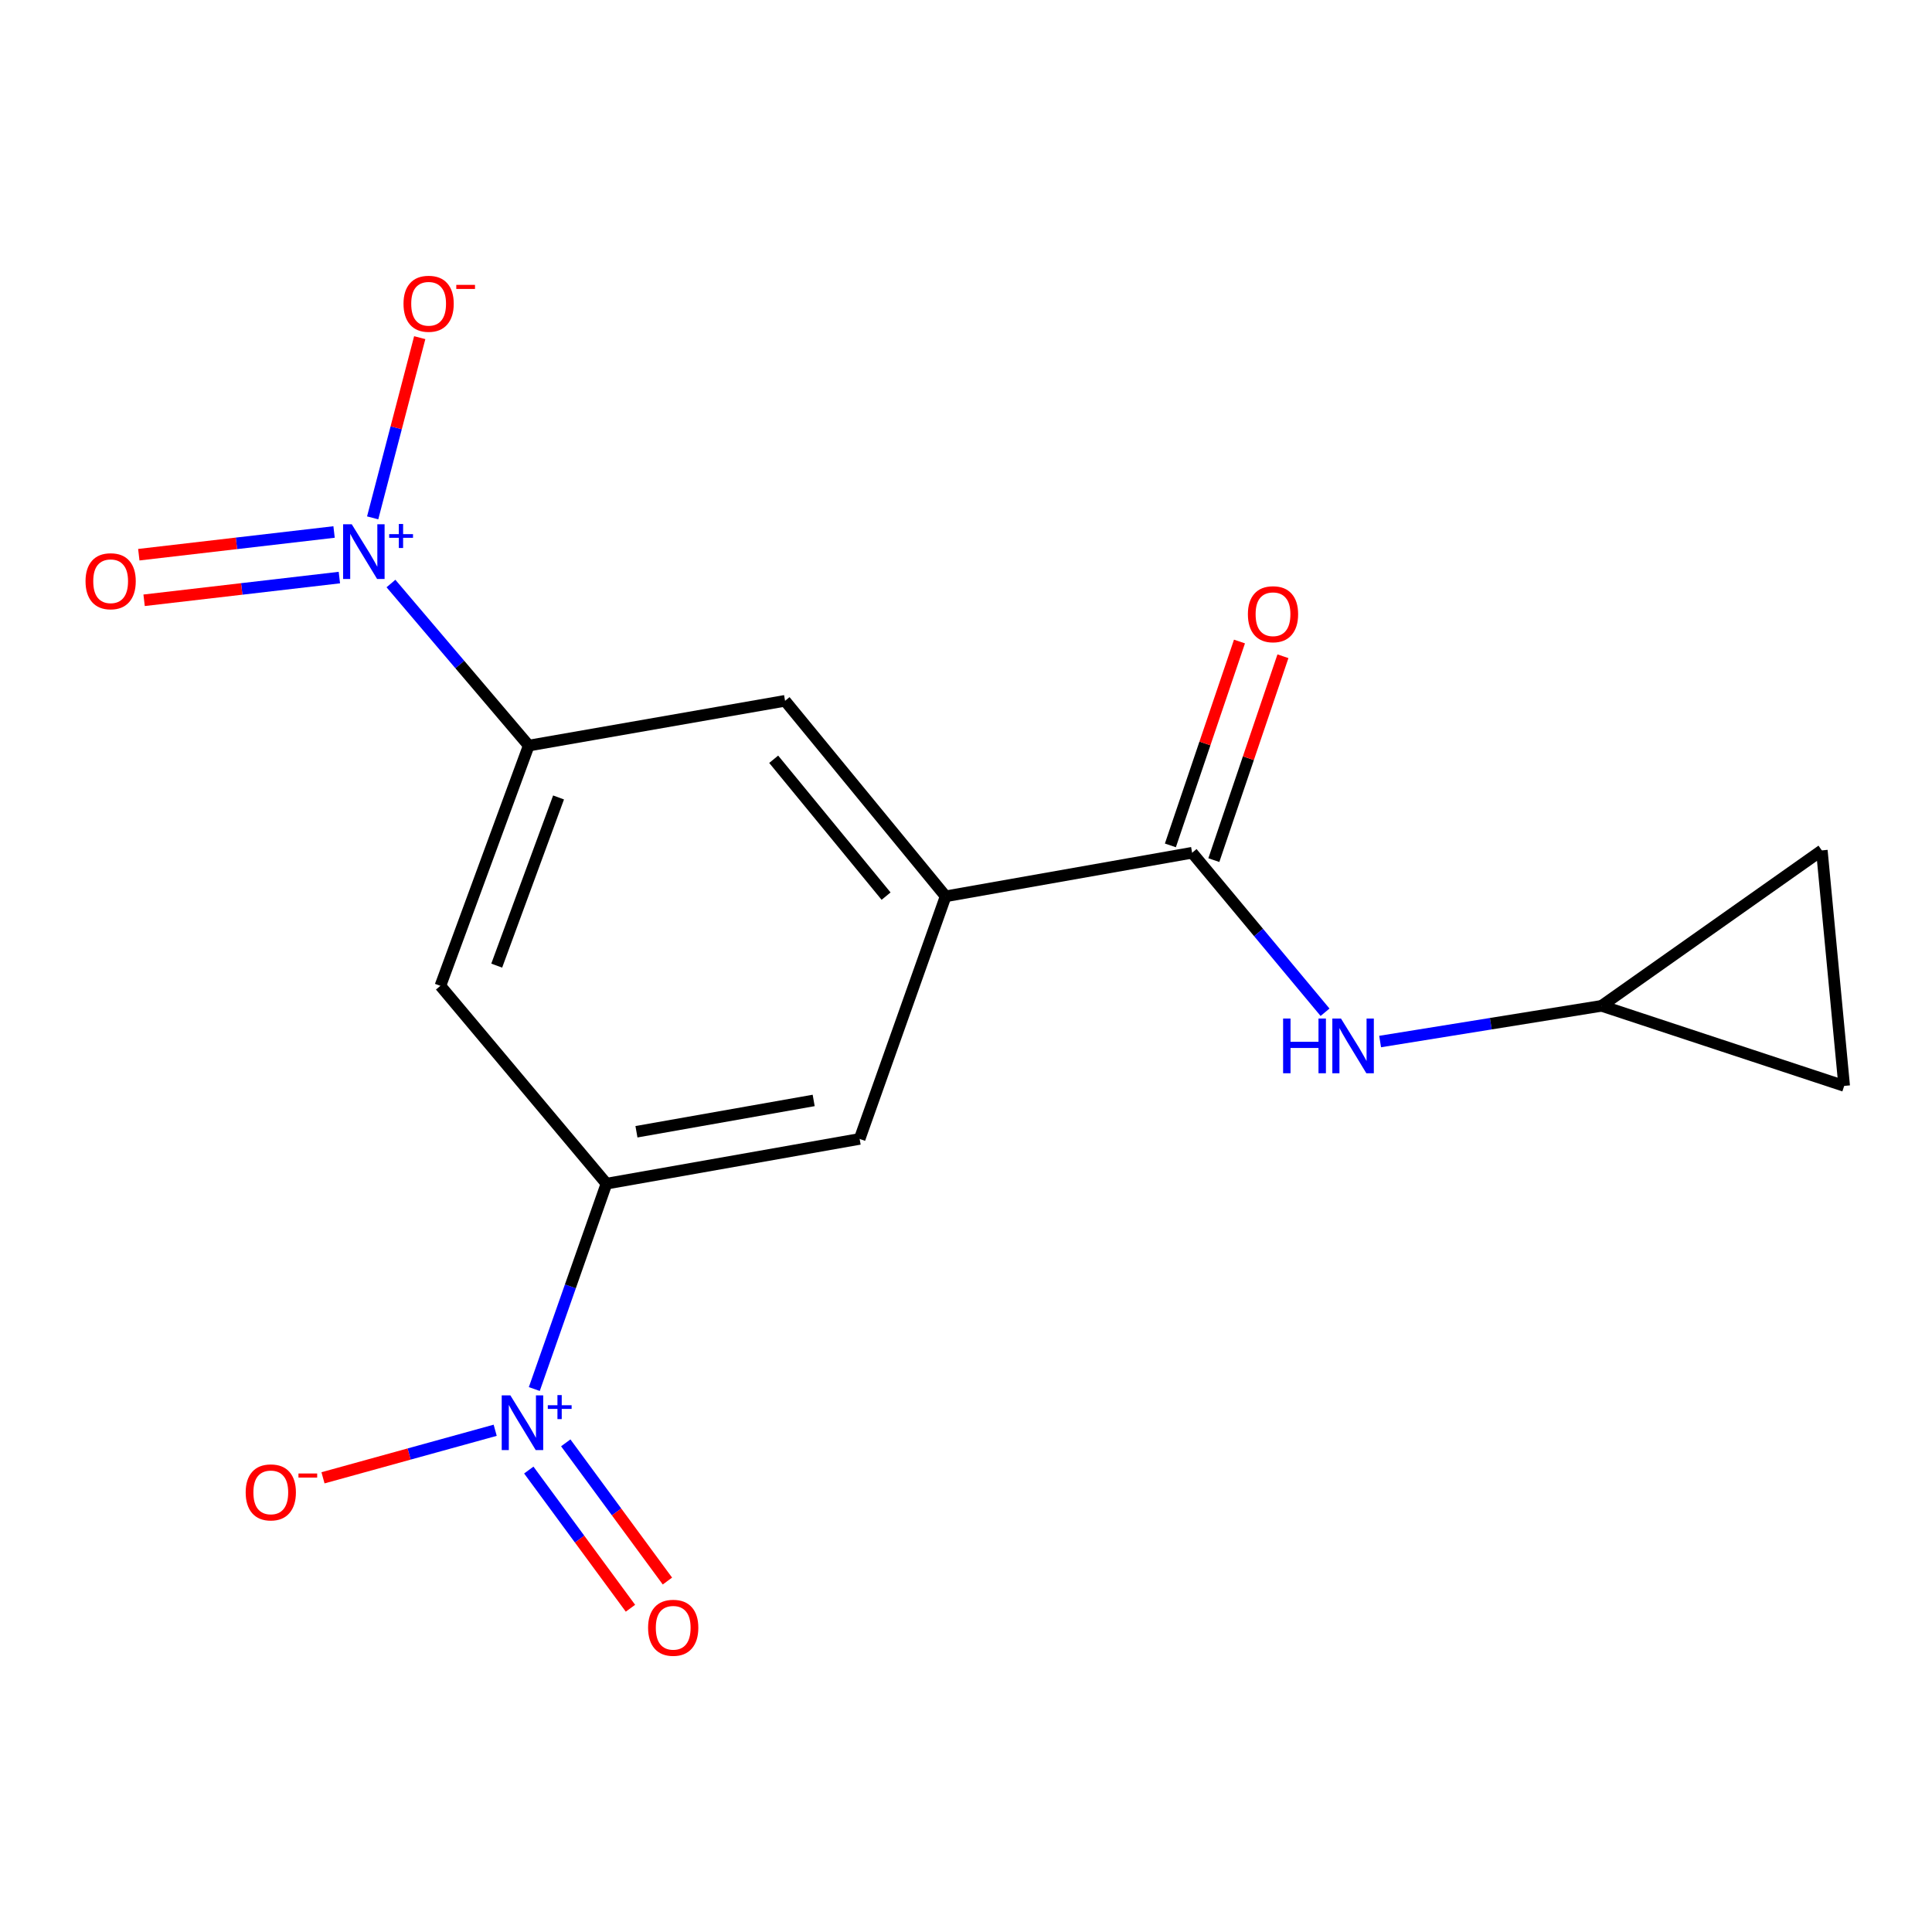 <?xml version='1.0' encoding='iso-8859-1'?>
<svg version='1.1' baseProfile='full'
              xmlns='http://www.w3.org/2000/svg'
                      xmlns:rdkit='http://www.rdkit.org/xml'
                      xmlns:xlink='http://www.w3.org/1999/xlink'
                  xml:space='preserve'
width='1000px' height='1000px' viewBox='0 0 1000 1000'>
<!-- END OF HEADER -->
<rect style='opacity:1.0;fill:#FFFFFF;stroke:none' width='1000' height='1000' x='0' y='0'> </rect>
<path class='bond-2' d='M 276.554,718.964 L 295.229,665.812' style='fill:none;fill-rule:evenodd;stroke:#0000FF;stroke-width:6px;stroke-linecap:butt;stroke-linejoin:miter;stroke-opacity:1' />
<path class='bond-2' d='M 295.229,665.812 L 313.905,612.659' style='fill:none;fill-rule:evenodd;stroke:#000000;stroke-width:6px;stroke-linecap:butt;stroke-linejoin:miter;stroke-opacity:1' />
<path class='bond-11' d='M 256.308,740.302 L 211.746,752.607' style='fill:none;fill-rule:evenodd;stroke:#0000FF;stroke-width:6px;stroke-linecap:butt;stroke-linejoin:miter;stroke-opacity:1' />
<path class='bond-11' d='M 211.746,752.607 L 167.184,764.912' style='fill:none;fill-rule:evenodd;stroke:#FF0000;stroke-width:6px;stroke-linecap:butt;stroke-linejoin:miter;stroke-opacity:1' />
<path class='bond-12' d='M 273.7,760.893 L 300.013,796.657' style='fill:none;fill-rule:evenodd;stroke:#0000FF;stroke-width:6px;stroke-linecap:butt;stroke-linejoin:miter;stroke-opacity:1' />
<path class='bond-12' d='M 300.013,796.657 L 326.325,832.421' style='fill:none;fill-rule:evenodd;stroke:#FF0000;stroke-width:6px;stroke-linecap:butt;stroke-linejoin:miter;stroke-opacity:1' />
<path class='bond-12' d='M 292.831,746.817 L 319.144,782.582' style='fill:none;fill-rule:evenodd;stroke:#0000FF;stroke-width:6px;stroke-linecap:butt;stroke-linejoin:miter;stroke-opacity:1' />
<path class='bond-12' d='M 319.144,782.582 L 345.457,818.346' style='fill:none;fill-rule:evenodd;stroke:#FF0000;stroke-width:6px;stroke-linecap:butt;stroke-linejoin:miter;stroke-opacity:1' />
<path class='bond-0' d='M 202.36,302.031 L 238.016,343.971' style='fill:none;fill-rule:evenodd;stroke:#0000FF;stroke-width:6px;stroke-linecap:butt;stroke-linejoin:miter;stroke-opacity:1' />
<path class='bond-0' d='M 238.016,343.971 L 273.672,385.912' style='fill:none;fill-rule:evenodd;stroke:#000000;stroke-width:6px;stroke-linecap:butt;stroke-linejoin:miter;stroke-opacity:1' />
<path class='bond-10' d='M 192.89,268.046 L 205.071,221.409' style='fill:none;fill-rule:evenodd;stroke:#0000FF;stroke-width:6px;stroke-linecap:butt;stroke-linejoin:miter;stroke-opacity:1' />
<path class='bond-10' d='M 205.071,221.409 L 217.251,174.772' style='fill:none;fill-rule:evenodd;stroke:#FF0000;stroke-width:6px;stroke-linecap:butt;stroke-linejoin:miter;stroke-opacity:1' />
<path class='bond-13' d='M 172.915,275.359 L 122.38,281.236' style='fill:none;fill-rule:evenodd;stroke:#0000FF;stroke-width:6px;stroke-linecap:butt;stroke-linejoin:miter;stroke-opacity:1' />
<path class='bond-13' d='M 122.38,281.236 L 71.844,287.113' style='fill:none;fill-rule:evenodd;stroke:#FF0000;stroke-width:6px;stroke-linecap:butt;stroke-linejoin:miter;stroke-opacity:1' />
<path class='bond-13' d='M 175.659,298.952 L 125.123,304.828' style='fill:none;fill-rule:evenodd;stroke:#0000FF;stroke-width:6px;stroke-linecap:butt;stroke-linejoin:miter;stroke-opacity:1' />
<path class='bond-13' d='M 125.123,304.828 L 74.588,310.705' style='fill:none;fill-rule:evenodd;stroke:#FF0000;stroke-width:6px;stroke-linecap:butt;stroke-linejoin:miter;stroke-opacity:1' />
<path class='bond-1' d='M 273.672,385.912 L 227.951,510.264' style='fill:none;fill-rule:evenodd;stroke:#000000;stroke-width:6px;stroke-linecap:butt;stroke-linejoin:miter;stroke-opacity:1' />
<path class='bond-1' d='M 289.106,412.761 L 257.101,499.807' style='fill:none;fill-rule:evenodd;stroke:#000000;stroke-width:6px;stroke-linecap:butt;stroke-linejoin:miter;stroke-opacity:1' />
<path class='bond-17' d='M 273.672,385.912 L 406.35,362.741' style='fill:none;fill-rule:evenodd;stroke:#000000;stroke-width:6px;stroke-linecap:butt;stroke-linejoin:miter;stroke-opacity:1' />
<path class='bond-5' d='M 313.905,612.659 L 227.951,510.264' style='fill:none;fill-rule:evenodd;stroke:#000000;stroke-width:6px;stroke-linecap:butt;stroke-linejoin:miter;stroke-opacity:1' />
<path class='bond-7' d='M 313.905,612.659 L 444.946,589.501' style='fill:none;fill-rule:evenodd;stroke:#000000;stroke-width:6px;stroke-linecap:butt;stroke-linejoin:miter;stroke-opacity:1' />
<path class='bond-7' d='M 329.427,585.796 L 421.157,569.586' style='fill:none;fill-rule:evenodd;stroke:#000000;stroke-width:6px;stroke-linecap:butt;stroke-linejoin:miter;stroke-opacity:1' />
<path class='bond-3' d='M 617.038,441.385 L 489.454,463.935' style='fill:none;fill-rule:evenodd;stroke:#000000;stroke-width:6px;stroke-linecap:butt;stroke-linejoin:miter;stroke-opacity:1' />
<path class='bond-6' d='M 617.038,441.385 L 651.439,482.662' style='fill:none;fill-rule:evenodd;stroke:#000000;stroke-width:6px;stroke-linecap:butt;stroke-linejoin:miter;stroke-opacity:1' />
<path class='bond-6' d='M 651.439,482.662 L 685.84,523.938' style='fill:none;fill-rule:evenodd;stroke:#0000FF;stroke-width:6px;stroke-linecap:butt;stroke-linejoin:miter;stroke-opacity:1' />
<path class='bond-16' d='M 628.286,445.196 L 646.166,392.434' style='fill:none;fill-rule:evenodd;stroke:#000000;stroke-width:6px;stroke-linecap:butt;stroke-linejoin:miter;stroke-opacity:1' />
<path class='bond-16' d='M 646.166,392.434 L 664.047,339.671' style='fill:none;fill-rule:evenodd;stroke:#FF0000;stroke-width:6px;stroke-linecap:butt;stroke-linejoin:miter;stroke-opacity:1' />
<path class='bond-16' d='M 605.791,437.573 L 623.671,384.81' style='fill:none;fill-rule:evenodd;stroke:#000000;stroke-width:6px;stroke-linecap:butt;stroke-linejoin:miter;stroke-opacity:1' />
<path class='bond-16' d='M 623.671,384.81 L 641.552,332.048' style='fill:none;fill-rule:evenodd;stroke:#FF0000;stroke-width:6px;stroke-linecap:butt;stroke-linejoin:miter;stroke-opacity:1' />
<path class='bond-4' d='M 489.454,463.935 L 444.946,589.501' style='fill:none;fill-rule:evenodd;stroke:#000000;stroke-width:6px;stroke-linecap:butt;stroke-linejoin:miter;stroke-opacity:1' />
<path class='bond-8' d='M 489.454,463.935 L 406.35,362.741' style='fill:none;fill-rule:evenodd;stroke:#000000;stroke-width:6px;stroke-linecap:butt;stroke-linejoin:miter;stroke-opacity:1' />
<path class='bond-8' d='M 458.633,463.83 L 400.461,392.994' style='fill:none;fill-rule:evenodd;stroke:#000000;stroke-width:6px;stroke-linecap:butt;stroke-linejoin:miter;stroke-opacity:1' />
<path class='bond-9' d='M 714.35,539.096 L 771.658,529.859' style='fill:none;fill-rule:evenodd;stroke:#0000FF;stroke-width:6px;stroke-linecap:butt;stroke-linejoin:miter;stroke-opacity:1' />
<path class='bond-9' d='M 771.658,529.859 L 828.967,520.622' style='fill:none;fill-rule:evenodd;stroke:#000000;stroke-width:6px;stroke-linecap:butt;stroke-linejoin:miter;stroke-opacity:1' />
<path class='bond-14' d='M 828.967,520.622 L 954.545,562.068' style='fill:none;fill-rule:evenodd;stroke:#000000;stroke-width:6px;stroke-linecap:butt;stroke-linejoin:miter;stroke-opacity:1' />
<path class='bond-15' d='M 828.967,520.622 L 942.973,440.158' style='fill:none;fill-rule:evenodd;stroke:#000000;stroke-width:6px;stroke-linecap:butt;stroke-linejoin:miter;stroke-opacity:1' />
<path class='bond-18' d='M 954.545,562.068 L 942.973,440.158' style='fill:none;fill-rule:evenodd;stroke:#000000;stroke-width:6px;stroke-linecap:butt;stroke-linejoin:miter;stroke-opacity:1' />
<path  class='atom-0' d='M 264.166 722.243
L 273.446 737.243
Q 274.366 738.723, 275.846 741.403
Q 277.326 744.083, 277.406 744.243
L 277.406 722.243
L 281.166 722.243
L 281.166 750.563
L 277.286 750.563
L 267.326 734.163
Q 266.166 732.243, 264.926 730.043
Q 263.726 727.843, 263.366 727.163
L 263.366 750.563
L 259.686 750.563
L 259.686 722.243
L 264.166 722.243
' fill='#0000FF'/>
<path  class='atom-0' d='M 283.542 727.348
L 288.532 727.348
L 288.532 722.095
L 290.749 722.095
L 290.749 727.348
L 295.871 727.348
L 295.871 729.249
L 290.749 729.249
L 290.749 734.529
L 288.532 734.529
L 288.532 729.249
L 283.542 729.249
L 283.542 727.348
' fill='#0000FF'/>
<path  class='atom-1' d='M 182.066 271.363
L 191.346 286.363
Q 192.266 287.843, 193.746 290.523
Q 195.226 293.203, 195.306 293.363
L 195.306 271.363
L 199.066 271.363
L 199.066 299.683
L 195.186 299.683
L 185.226 283.283
Q 184.066 281.363, 182.826 279.163
Q 181.626 276.963, 181.266 276.283
L 181.266 299.683
L 177.586 299.683
L 177.586 271.363
L 182.066 271.363
' fill='#0000FF'/>
<path  class='atom-1' d='M 201.442 276.468
L 206.431 276.468
L 206.431 271.214
L 208.649 271.214
L 208.649 276.468
L 213.77 276.468
L 213.77 278.369
L 208.649 278.369
L 208.649 283.649
L 206.431 283.649
L 206.431 278.369
L 201.442 278.369
L 201.442 276.468
' fill='#0000FF'/>
<path  class='atom-7' d='M 664.133 527.192
L 667.973 527.192
L 667.973 539.232
L 682.453 539.232
L 682.453 527.192
L 686.293 527.192
L 686.293 555.512
L 682.453 555.512
L 682.453 542.432
L 667.973 542.432
L 667.973 555.512
L 664.133 555.512
L 664.133 527.192
' fill='#0000FF'/>
<path  class='atom-7' d='M 694.093 527.192
L 703.373 542.192
Q 704.293 543.672, 705.773 546.352
Q 707.253 549.032, 707.333 549.192
L 707.333 527.192
L 711.093 527.192
L 711.093 555.512
L 707.213 555.512
L 697.253 539.112
Q 696.093 537.192, 694.853 534.992
Q 693.653 532.792, 693.293 532.112
L 693.293 555.512
L 689.613 555.512
L 689.613 527.192
L 694.093 527.192
' fill='#0000FF'/>
<path  class='atom-11' d='M 208.855 157.227
Q 208.855 150.427, 212.215 146.627
Q 215.575 142.827, 221.855 142.827
Q 228.135 142.827, 231.495 146.627
Q 234.855 150.427, 234.855 157.227
Q 234.855 164.107, 231.455 168.027
Q 228.055 171.907, 221.855 171.907
Q 215.615 171.907, 212.215 168.027
Q 208.855 164.147, 208.855 157.227
M 221.855 168.707
Q 226.175 168.707, 228.495 165.827
Q 230.855 162.907, 230.855 157.227
Q 230.855 151.667, 228.495 148.867
Q 226.175 146.027, 221.855 146.027
Q 217.535 146.027, 215.175 148.827
Q 212.855 151.627, 212.855 157.227
Q 212.855 162.947, 215.175 165.827
Q 217.535 168.707, 221.855 168.707
' fill='#FF0000'/>
<path  class='atom-11' d='M 236.175 147.449
L 245.863 147.449
L 245.863 149.561
L 236.175 149.561
L 236.175 147.449
' fill='#FF0000'/>
<path  class='atom-12' d='M 127.163 772.454
Q 127.163 765.654, 130.523 761.854
Q 133.883 758.054, 140.163 758.054
Q 146.443 758.054, 149.803 761.854
Q 153.163 765.654, 153.163 772.454
Q 153.163 779.334, 149.763 783.254
Q 146.363 787.134, 140.163 787.134
Q 133.923 787.134, 130.523 783.254
Q 127.163 779.374, 127.163 772.454
M 140.163 783.934
Q 144.483 783.934, 146.803 781.054
Q 149.163 778.134, 149.163 772.454
Q 149.163 766.894, 146.803 764.094
Q 144.483 761.254, 140.163 761.254
Q 135.843 761.254, 133.483 764.054
Q 131.163 766.854, 131.163 772.454
Q 131.163 778.174, 133.483 781.054
Q 135.843 783.934, 140.163 783.934
' fill='#FF0000'/>
<path  class='atom-12' d='M 154.483 762.676
L 164.172 762.676
L 164.172 764.788
L 154.483 764.788
L 154.483 762.676
' fill='#FF0000'/>
<path  class='atom-13' d='M 335.45 842.533
Q 335.45 835.733, 338.81 831.933
Q 342.17 828.133, 348.45 828.133
Q 354.73 828.133, 358.09 831.933
Q 361.45 835.733, 361.45 842.533
Q 361.45 849.413, 358.05 853.333
Q 354.65 857.213, 348.45 857.213
Q 342.21 857.213, 338.81 853.333
Q 335.45 849.453, 335.45 842.533
M 348.45 854.013
Q 352.77 854.013, 355.09 851.133
Q 357.45 848.213, 357.45 842.533
Q 357.45 836.973, 355.09 834.173
Q 352.77 831.333, 348.45 831.333
Q 344.13 831.333, 341.77 834.133
Q 339.45 836.933, 339.45 842.533
Q 339.45 848.253, 341.77 851.133
Q 344.13 854.013, 348.45 854.013
' fill='#FF0000'/>
<path  class='atom-14' d='M 44.271 300.843
Q 44.271 294.043, 47.631 290.243
Q 50.991 286.443, 57.271 286.443
Q 63.551 286.443, 66.911 290.243
Q 70.271 294.043, 70.271 300.843
Q 70.271 307.723, 66.871 311.643
Q 63.471 315.523, 57.271 315.523
Q 51.031 315.523, 47.631 311.643
Q 44.271 307.763, 44.271 300.843
M 57.271 312.323
Q 61.591 312.323, 63.911 309.443
Q 66.271 306.523, 66.271 300.843
Q 66.271 295.283, 63.911 292.483
Q 61.591 289.643, 57.271 289.643
Q 52.951 289.643, 50.591 292.443
Q 48.271 295.243, 48.271 300.843
Q 48.271 306.563, 50.591 309.443
Q 52.951 312.323, 57.271 312.323
' fill='#FF0000'/>
<path  class='atom-17' d='M 645.907 317.918
Q 645.907 311.118, 649.267 307.318
Q 652.627 303.518, 658.907 303.518
Q 665.187 303.518, 668.547 307.318
Q 671.907 311.118, 671.907 317.918
Q 671.907 324.798, 668.507 328.718
Q 665.107 332.598, 658.907 332.598
Q 652.667 332.598, 649.267 328.718
Q 645.907 324.838, 645.907 317.918
M 658.907 329.398
Q 663.227 329.398, 665.547 326.518
Q 667.907 323.598, 667.907 317.918
Q 667.907 312.358, 665.547 309.558
Q 663.227 306.718, 658.907 306.718
Q 654.587 306.718, 652.227 309.518
Q 649.907 312.318, 649.907 317.918
Q 649.907 323.638, 652.227 326.518
Q 654.587 329.398, 658.907 329.398
' fill='#FF0000'/>
</svg>
